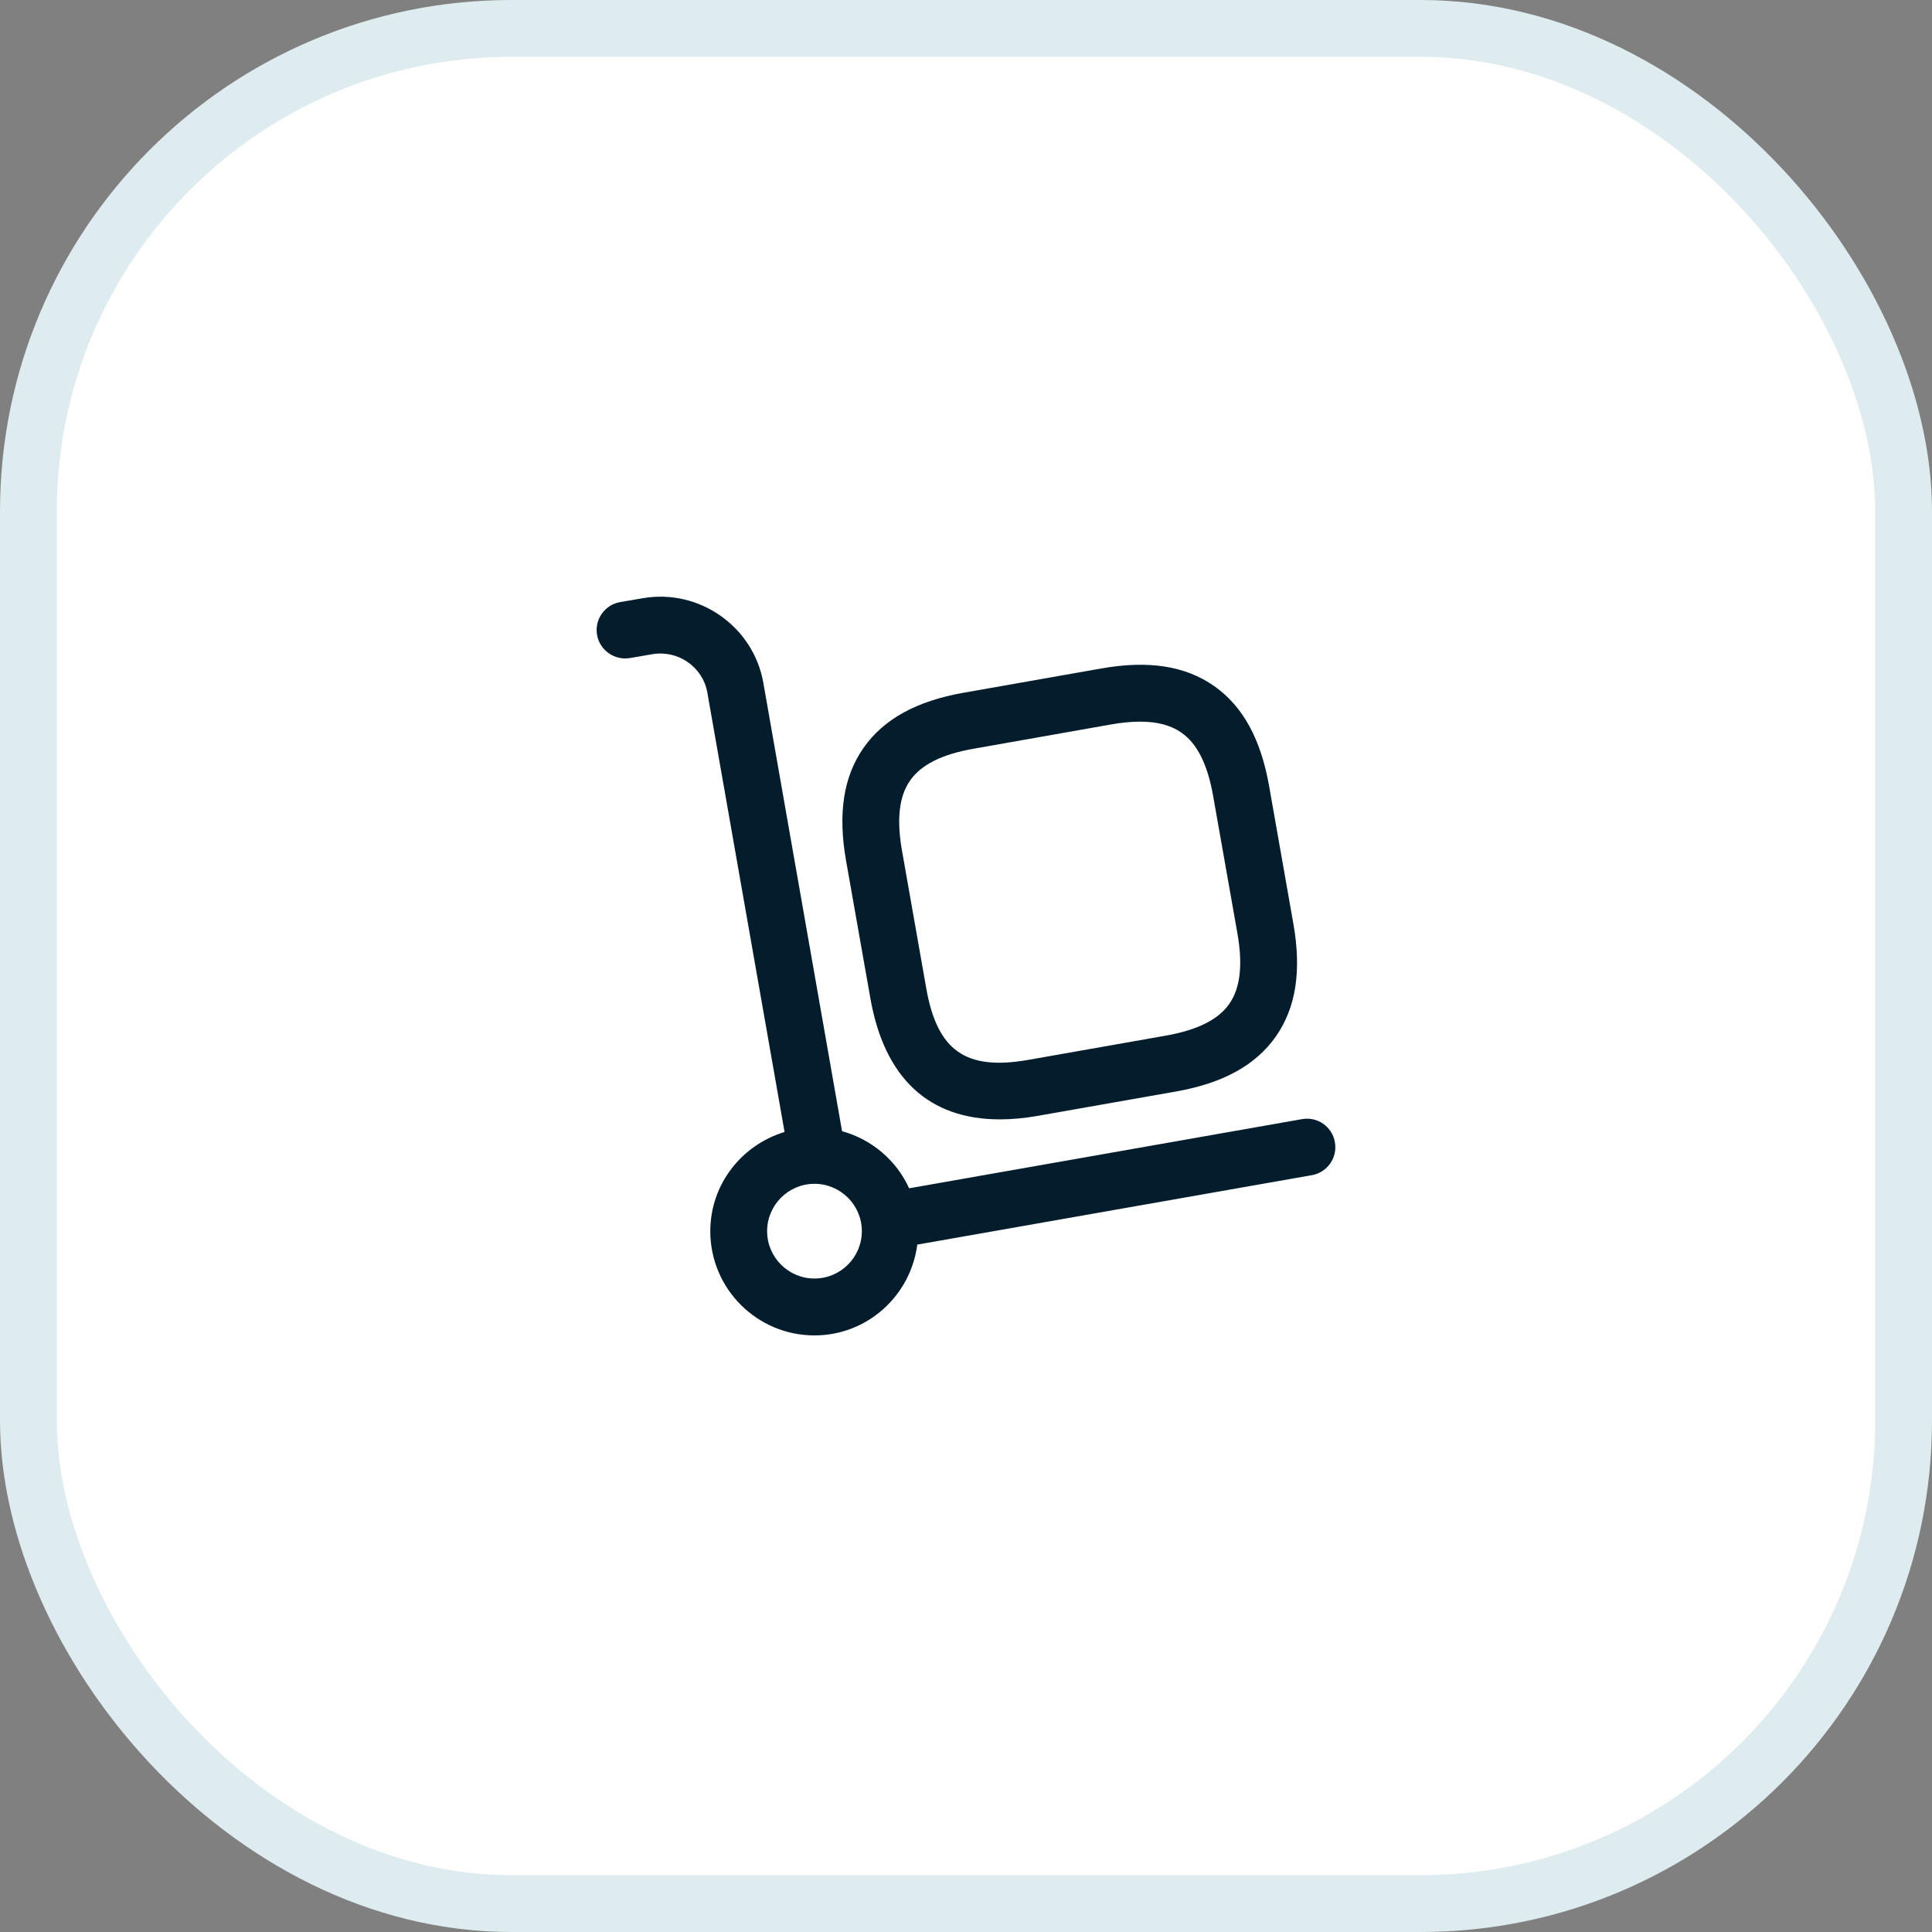 <svg width="34" height="34" viewBox="0 0 34 34" fill="none" xmlns="http://www.w3.org/2000/svg">
<rect x="0" y="0" width="34" height="34" fill="#808080" stroke="none"/>
<rect x="0.5" y="0.5" width="33" height="33" rx="8.5" fill="white" stroke="#DEECF0"/>
<path d="M15.317 17.568C15.564 18.973 16.347 19.699 17.595 19.699C17.807 19.699 18.032 19.679 18.27 19.636L20.693 19.209C21.523 19.063 22.099 18.745 22.453 18.24C22.807 17.734 22.908 17.085 22.761 16.255L22.334 13.832C22.187 13.002 21.871 12.427 21.365 12.072C20.859 11.718 20.211 11.617 19.381 11.764L16.958 12.191C16.128 12.337 15.552 12.655 15.197 13.161C14.844 13.666 14.743 14.315 14.889 15.145L15.317 17.568ZM16.017 13.735C16.211 13.457 16.575 13.275 17.131 13.177L19.553 12.749C19.741 12.716 19.911 12.7 20.065 12.7C20.368 12.7 20.607 12.764 20.791 12.893C21.069 13.087 21.251 13.451 21.349 14.007L21.777 16.429C21.874 16.985 21.827 17.389 21.633 17.667C21.439 17.944 21.075 18.126 20.519 18.225L18.097 18.652C16.997 18.845 16.495 18.493 16.301 17.395L15.874 14.972C15.776 14.417 15.823 14.011 16.017 13.735ZM22.913 19.695L15.999 20.912C15.777 20.423 15.345 20.053 14.819 19.907L13.433 12.014C13.257 11.021 12.299 10.355 11.31 10.528L10.917 10.595C10.644 10.641 10.461 10.899 10.507 11.171C10.553 11.443 10.813 11.625 11.083 11.581L11.479 11.513C11.932 11.435 12.369 11.737 12.448 12.188L13.807 19.921C13.053 20.149 12.5 20.841 12.5 21.668C12.5 22.679 13.322 23.501 14.333 23.501C15.264 23.501 16.026 22.802 16.143 21.903L23.087 20.681C23.359 20.633 23.541 20.373 23.492 20.101C23.445 19.828 23.186 19.646 22.913 19.695ZM14.333 22.5C13.874 22.5 13.5 22.126 13.5 21.667C13.5 21.207 13.874 20.833 14.333 20.833C14.793 20.833 15.167 21.207 15.167 21.667C15.167 22.126 14.793 22.5 14.333 22.5Z" fill="#041D2D"/>
</svg>
